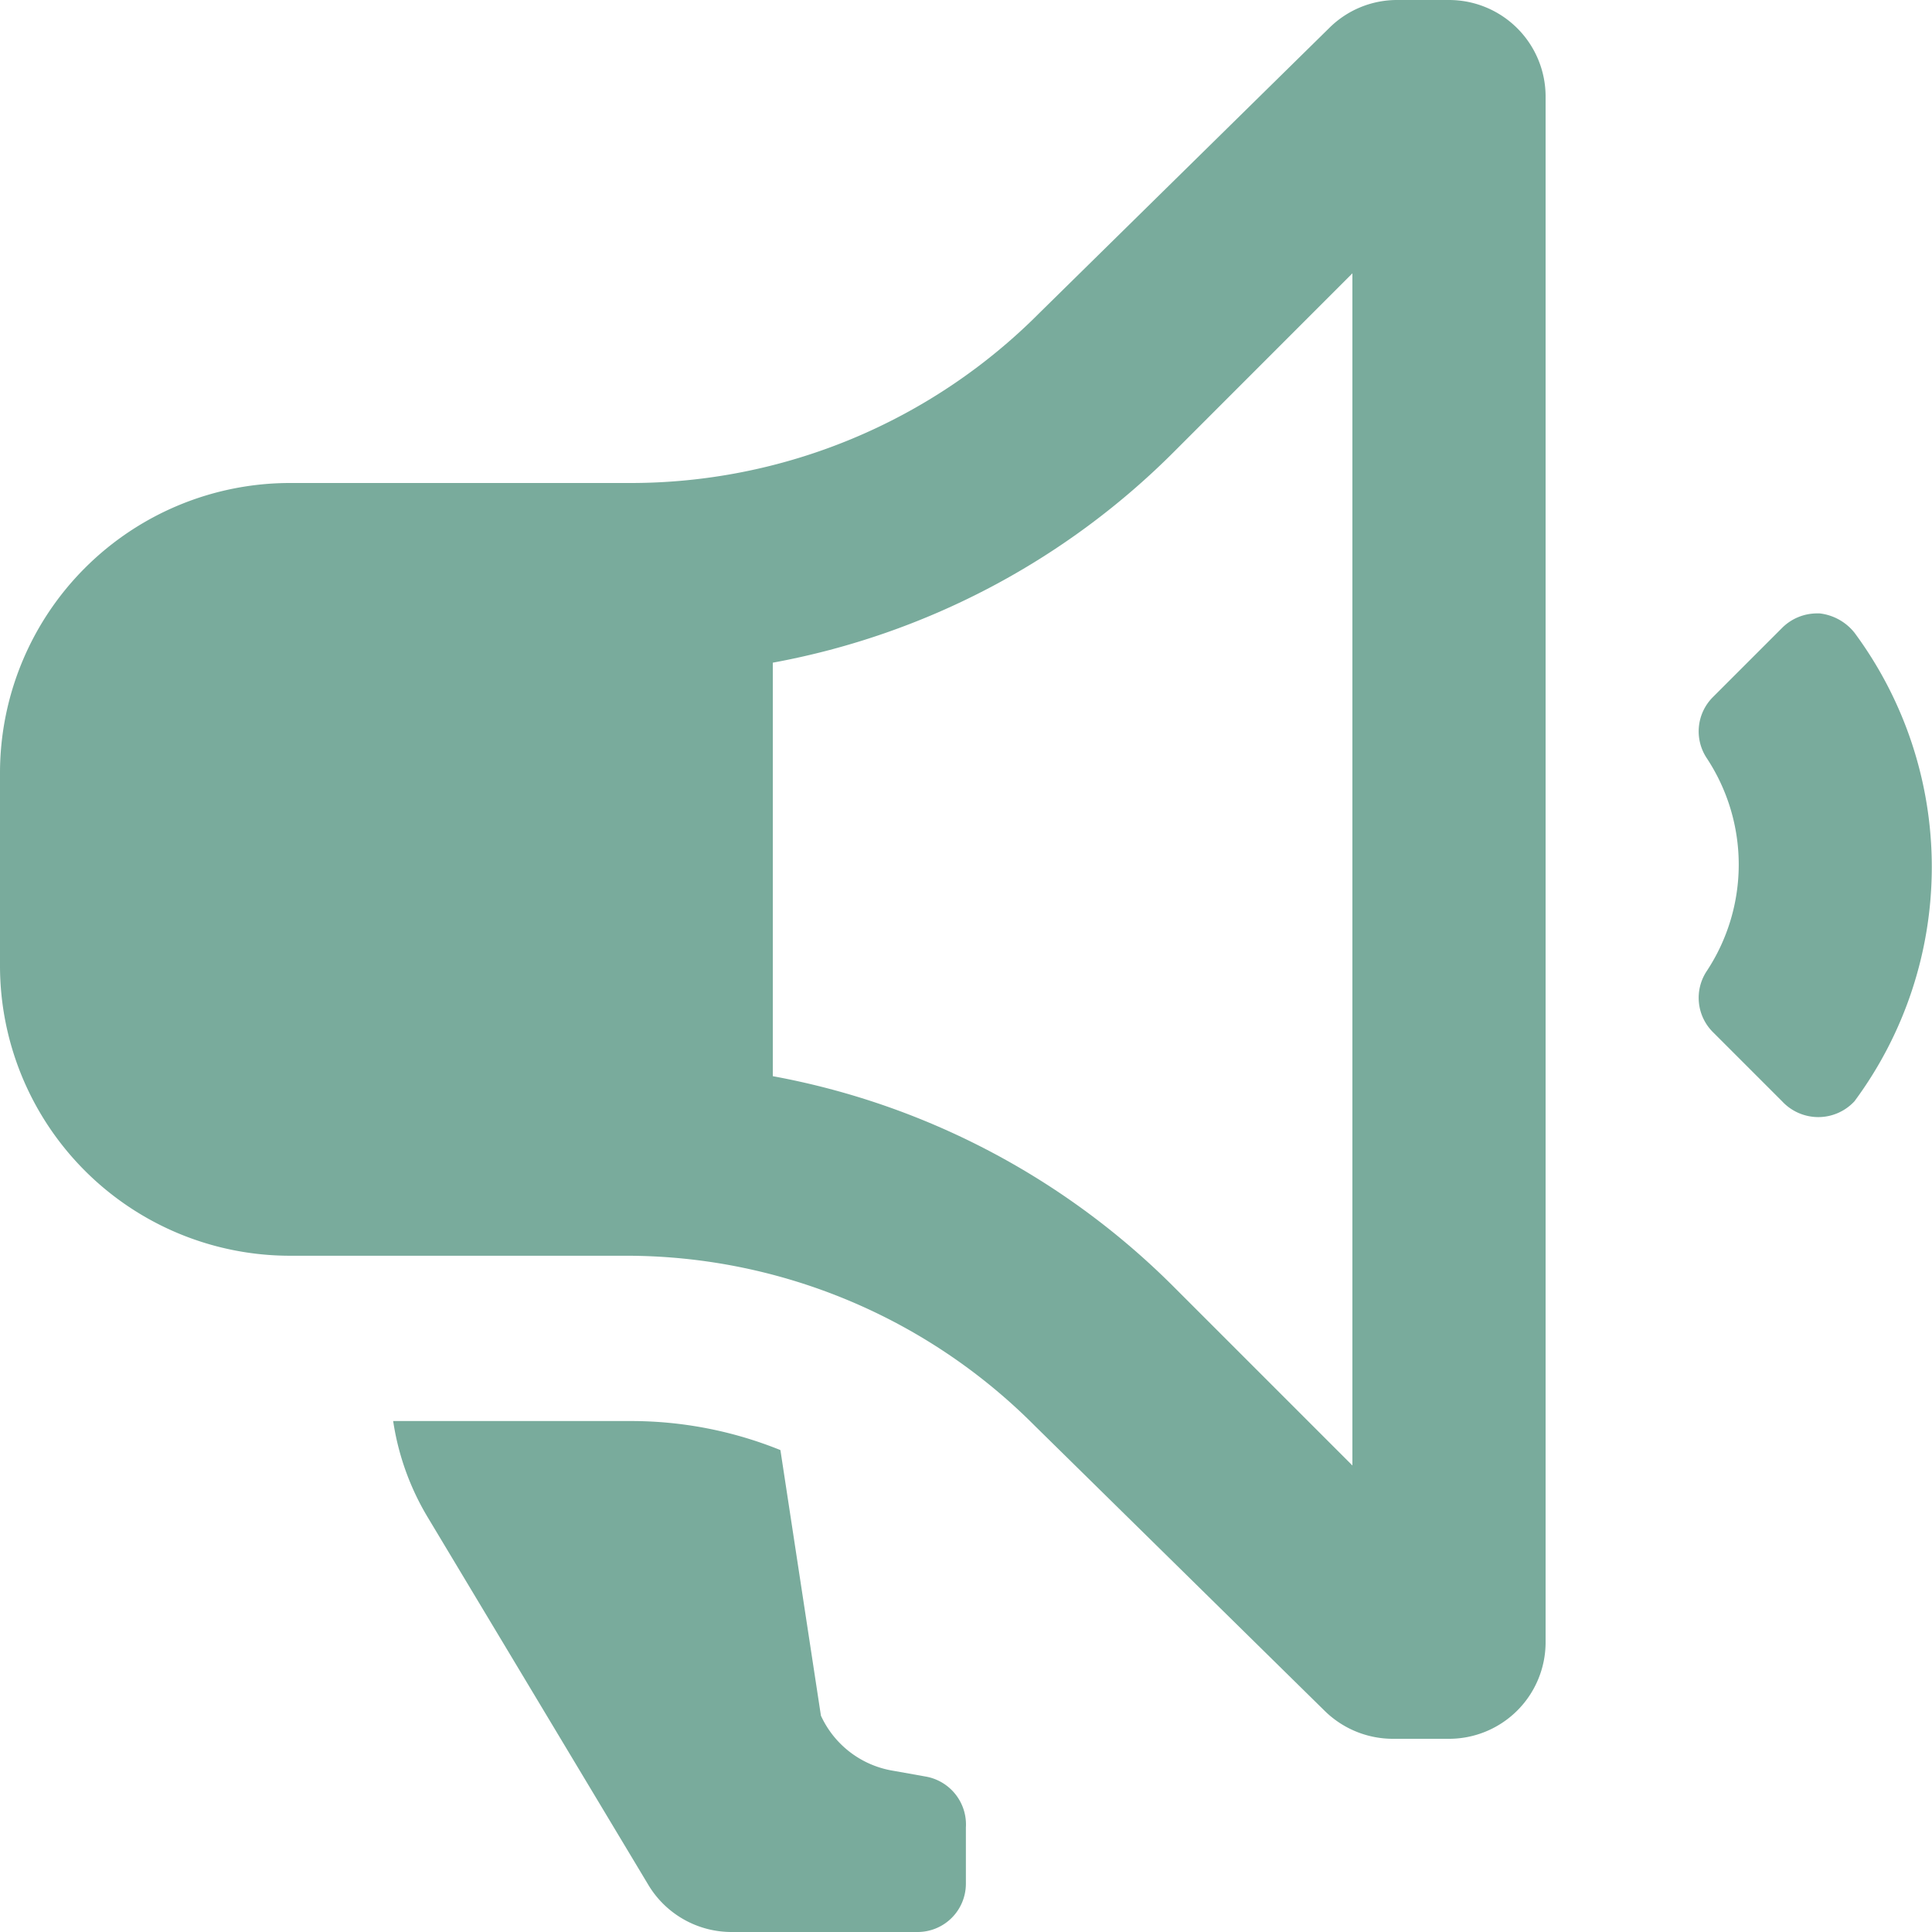 <?xml version="1.0" encoding="UTF-8"?>
<svg xmlns="http://www.w3.org/2000/svg" id="notice_outlined" width="34" height="34" viewBox="0 0 34 34">
  <path id="Icon_color" data-name="Icon color" d="M16.151,34H12.869a1.707,1.707,0,0,1-1.461-.832l-3.877-6.46a4.612,4.612,0,0,1-.612-1.7H11.1a7.006,7.006,0,0,1,2.634.511l.713,4.674a1.7,1.7,0,0,0,1.276.97l.56.1a.857.857,0,0,1,.715.9v.987A.85.85,0,0,1,16.151,34Zm9.35-3.4h-1a1.713,1.713,0,0,1-1.19-.493l-5.1-5.015a10.145,10.145,0,0,0-7.14-2.993H5.1A5.105,5.105,0,0,1,0,17V13.6A5.105,5.105,0,0,1,5.1,8.5h5.967a10.147,10.147,0,0,0,7.226-2.993l5.1-5.015A1.69,1.69,0,0,1,24.582,0H25.5a1.7,1.7,0,0,1,1.7,1.7V28.9A1.7,1.7,0,0,1,25.5,30.6ZM23.8,4.81h0L20.689,7.922A13.394,13.394,0,0,1,13.6,11.662v7.277a13.4,13.4,0,0,1,7.088,3.739L23.8,25.79V4.81ZM32,19.659a.87.87,0,0,1-.638-.278l-1.224-1.224a.852.852,0,0,1-.1-1.071,3.4,3.4,0,0,0,0-3.741.852.852,0,0,1,.1-1.071l1.224-1.224a.87.87,0,0,1,.614-.255h.048a.917.917,0,0,1,.612.34,6.927,6.927,0,0,1,0,8.245A.868.868,0,0,1,32,19.659Z" fill="#79ab9c"></path>
</svg>
